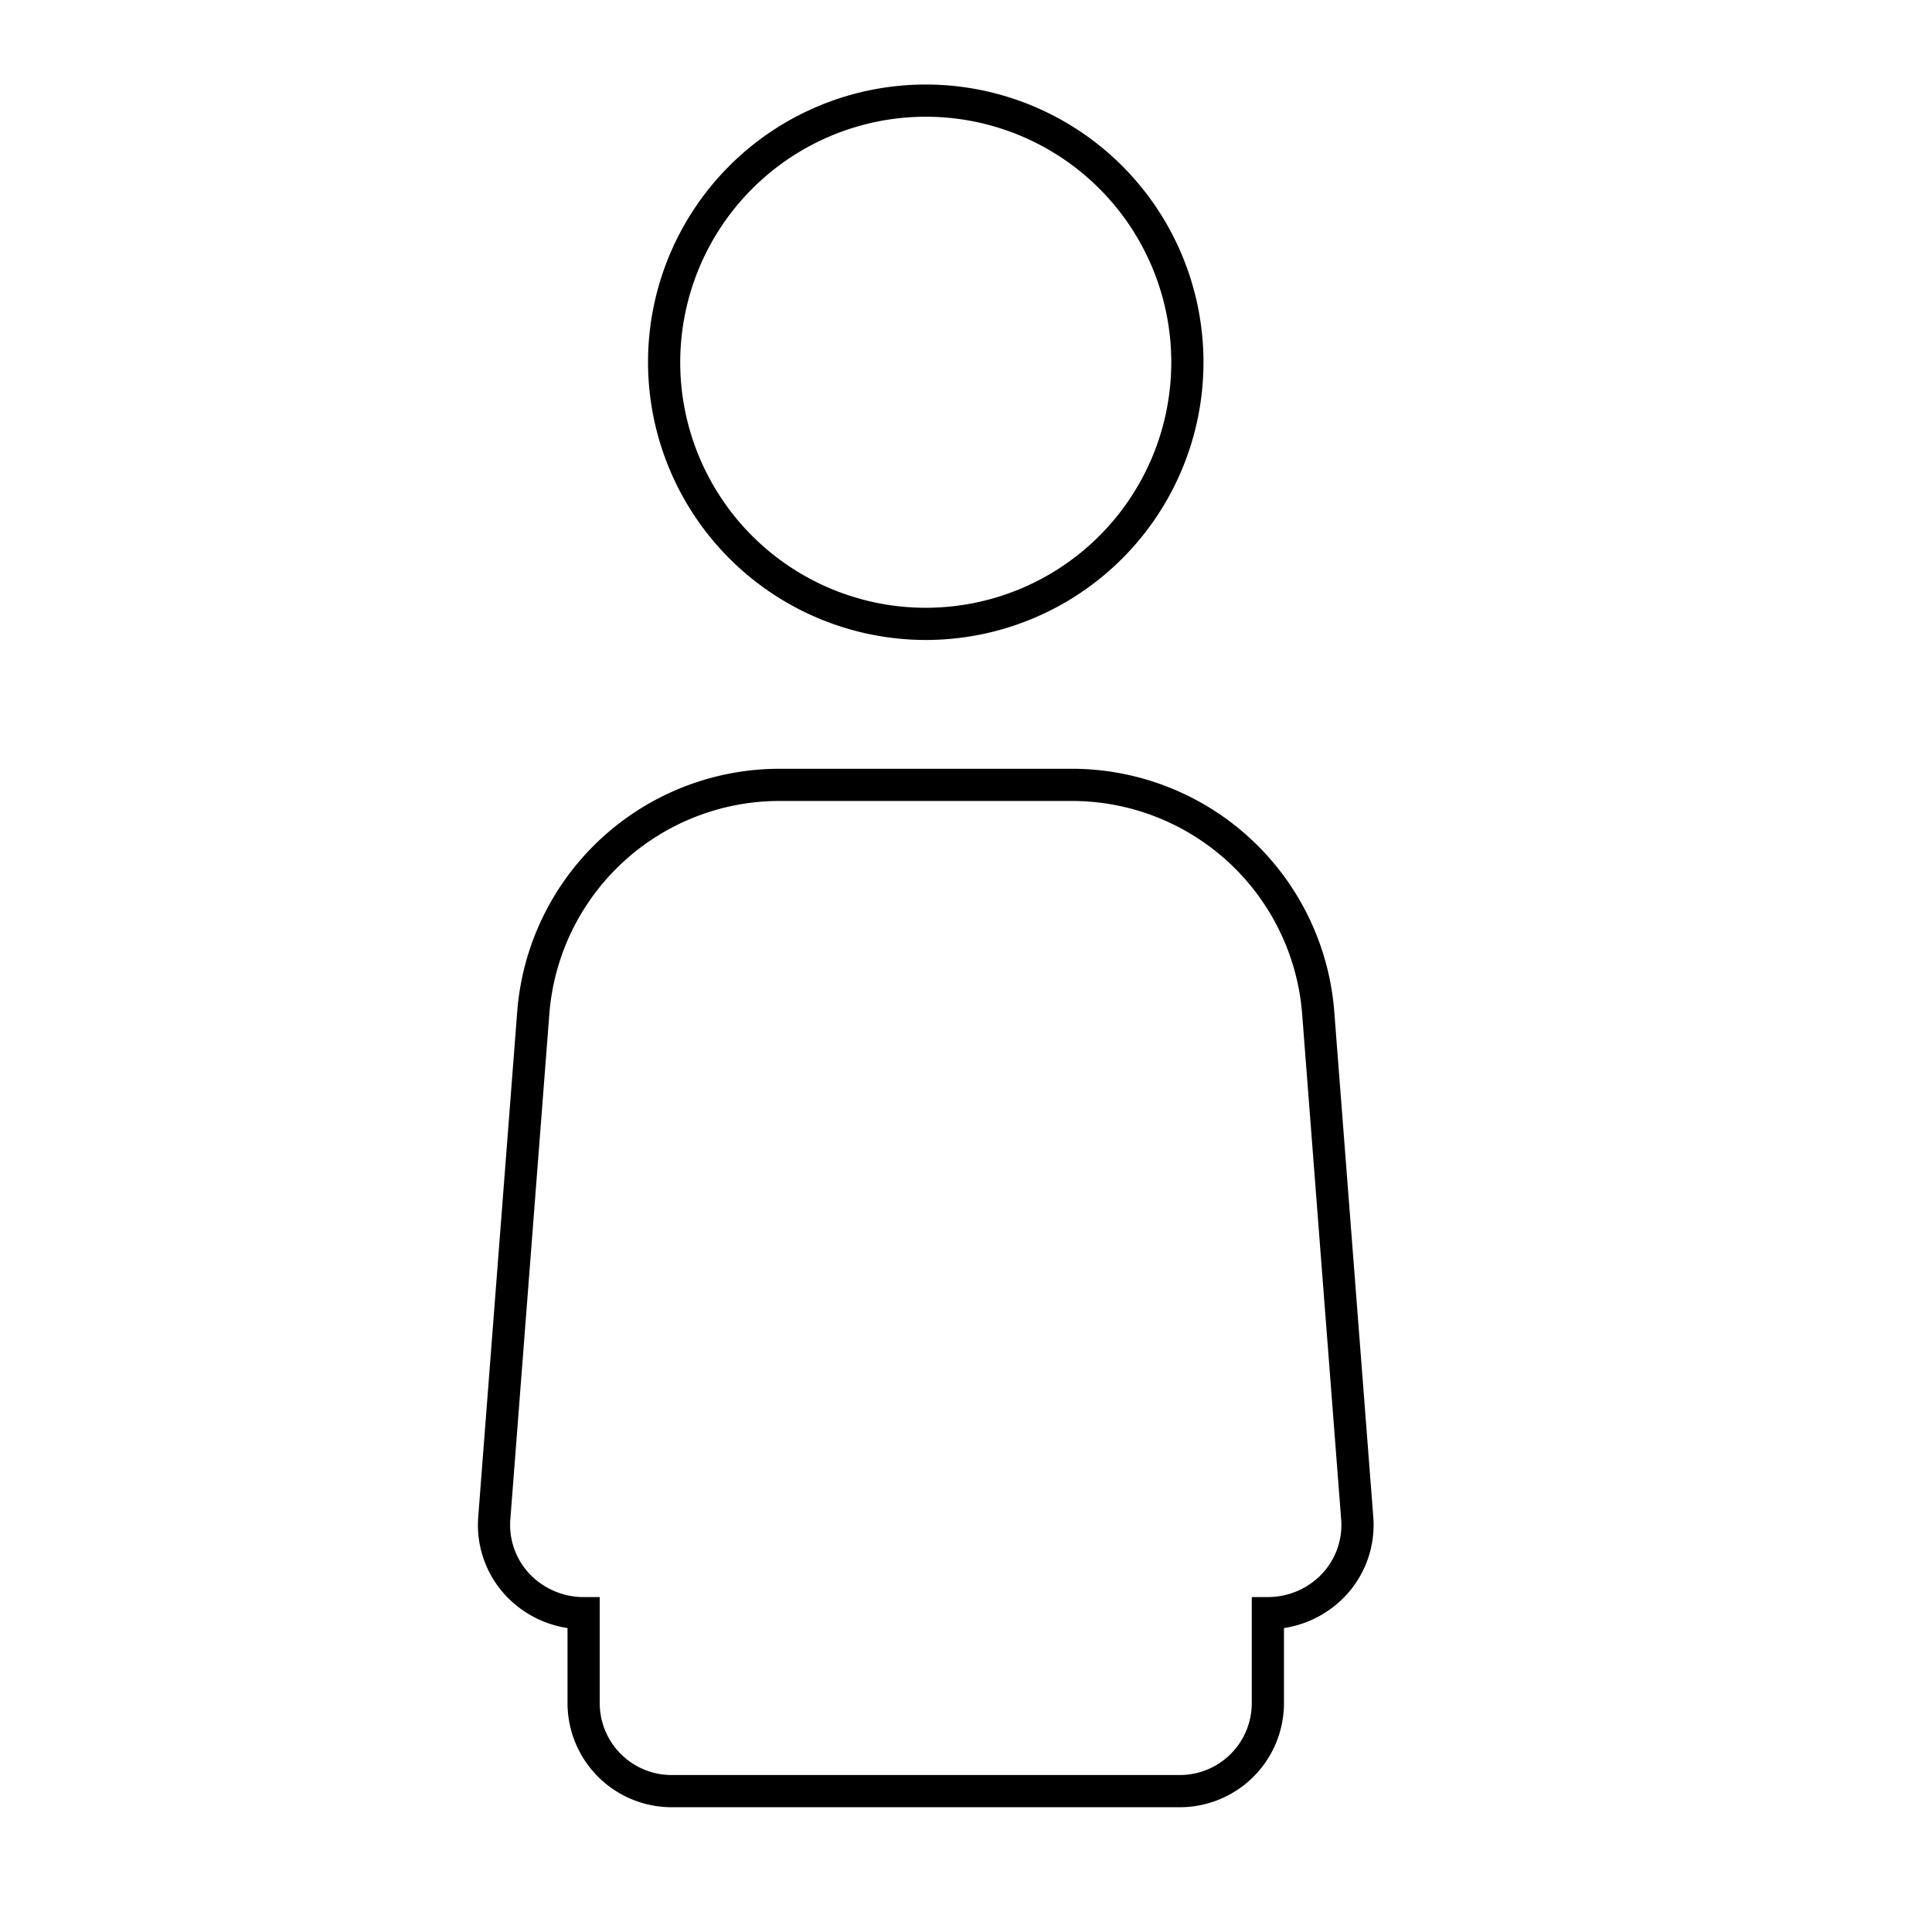 <svg id="icon-ui-svg" xmlns="http://www.w3.org/2000/svg" viewBox="0 0 48 48"><path d="M33.148 25.114a6.54 6.54 0 0 0-6.552-6.014h-7.192a6.539 6.539 0 0 0-6.552 6.011l-.972 12.593a2.57 2.57 0 0 0 .699 1.952 2.648 2.648 0 0 0 1.521.793v1.866a2.588 2.588 0 0 0 2.585 2.585h12.63a2.588 2.588 0 0 0 2.585-2.585v-1.866a2.648 2.648 0 0 0 1.521-.793 2.57 2.57 0 0 0 .699-1.953zm-.308 13.992a1.853 1.853 0 0 1-1.34.573h-.4v2.636a1.787 1.787 0 0 1-1.785 1.785h-12.63a1.787 1.787 0 0 1-1.785-1.785v-2.636h-.4a1.853 1.853 0 0 1-1.34-.573 1.768 1.768 0 0 1-.482-1.341l.972-12.595a5.737 5.737 0 0 1 5.754-5.27h7.192a5.738 5.738 0 0 1 5.754 5.273l.972 12.59a1.769 1.769 0 0 1-.482 1.343zM23 15.9A6.9 6.9 0 1 0 16.1 9a6.908 6.908 0 0 0 6.9 6.9zm0-13A6.1 6.1 0 1 1 16.9 9 6.107 6.107 0 0 1 23 2.9z" id="icon-ui-svg--base"/></svg>